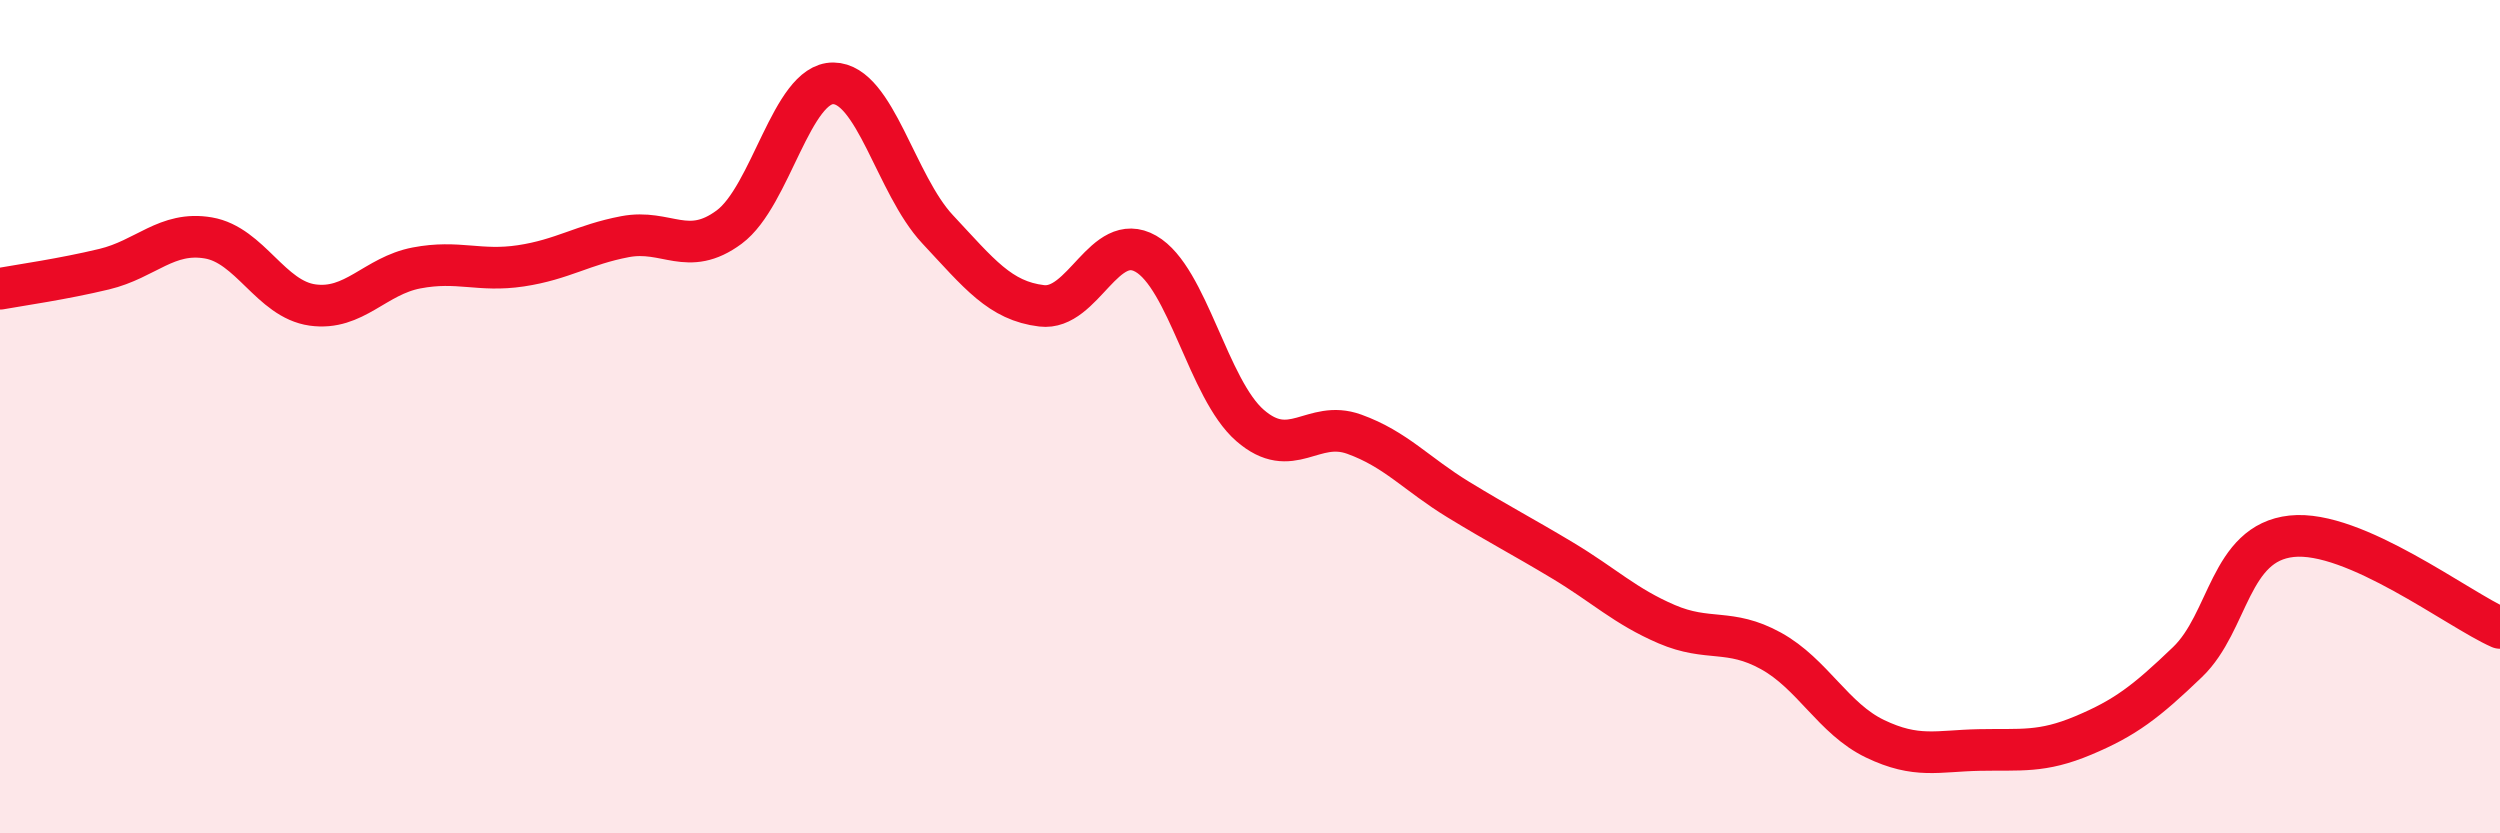
    <svg width="60" height="20" viewBox="0 0 60 20" xmlns="http://www.w3.org/2000/svg">
      <path
        d="M 0,6.93 C 0.5,6.84 1.5,6.7 2.5,6.46 C 3.5,6.22 4,5.54 5,5.71 C 6,5.88 6.5,7.18 7.5,7.32 C 8.5,7.46 9,6.62 10,6.43 C 11,6.24 11.5,6.53 12.5,6.38 C 13.5,6.23 14,5.87 15,5.68 C 16,5.49 16.5,6.19 17.5,5.45 C 18.5,4.71 19,1.99 20,2 C 21,2.01 21.5,4.43 22.5,5.5 C 23.5,6.57 24,7.22 25,7.34 C 26,7.46 26.5,5.52 27.5,6.09 C 28.5,6.66 29,9.34 30,10.21 C 31,11.08 31.5,10.06 32.5,10.42 C 33.5,10.78 34,11.38 35,11.99 C 36,12.6 36.5,12.85 37.5,13.45 C 38.5,14.05 39,14.55 40,14.98 C 41,15.41 41.5,15.07 42.5,15.62 C 43.5,16.17 44,17.25 45,17.73 C 46,18.21 46.5,18.02 47.5,18 C 48.5,17.98 49,18.07 50,17.65 C 51,17.23 51.5,16.85 52.5,15.89 C 53.5,14.93 53.5,13.03 55,12.87 C 56.5,12.71 59,14.63 60,15.07L60 20L0 20Z"
        fill="#EB0A25"
        opacity="0.1"
        stroke-linecap="round"
        stroke-linejoin="round"
      />
      <path
        d="M 0,6.93 C 0.5,6.84 1.5,6.7 2.5,6.46 C 3.5,6.22 4,5.54 5,5.71 C 6,5.88 6.5,7.18 7.5,7.32 C 8.5,7.46 9,6.62 10,6.43 C 11,6.24 11.5,6.53 12.5,6.38 C 13.5,6.23 14,5.87 15,5.68 C 16,5.49 16.5,6.19 17.5,5.45 C 18.5,4.71 19,1.99 20,2 C 21,2.01 21.5,4.43 22.5,5.5 C 23.5,6.57 24,7.22 25,7.34 C 26,7.46 26.5,5.52 27.5,6.09 C 28.5,6.66 29,9.34 30,10.21 C 31,11.08 31.5,10.06 32.5,10.42 C 33.5,10.78 34,11.38 35,11.99 C 36,12.6 36.5,12.85 37.5,13.45 C 38.5,14.05 39,14.55 40,14.98 C 41,15.41 41.5,15.07 42.5,15.62 C 43.5,16.17 44,17.25 45,17.73 C 46,18.21 46.5,18.02 47.5,18 C 48.5,17.98 49,18.07 50,17.65 C 51,17.23 51.5,16.85 52.5,15.89 C 53.5,14.93 53.5,13.03 55,12.87 C 56.5,12.71 59,14.63 60,15.07"
        stroke="#EB0A25"
        stroke-width="1"
        fill="none"
        stroke-linecap="round"
        stroke-linejoin="round"
      />
    </svg>
  